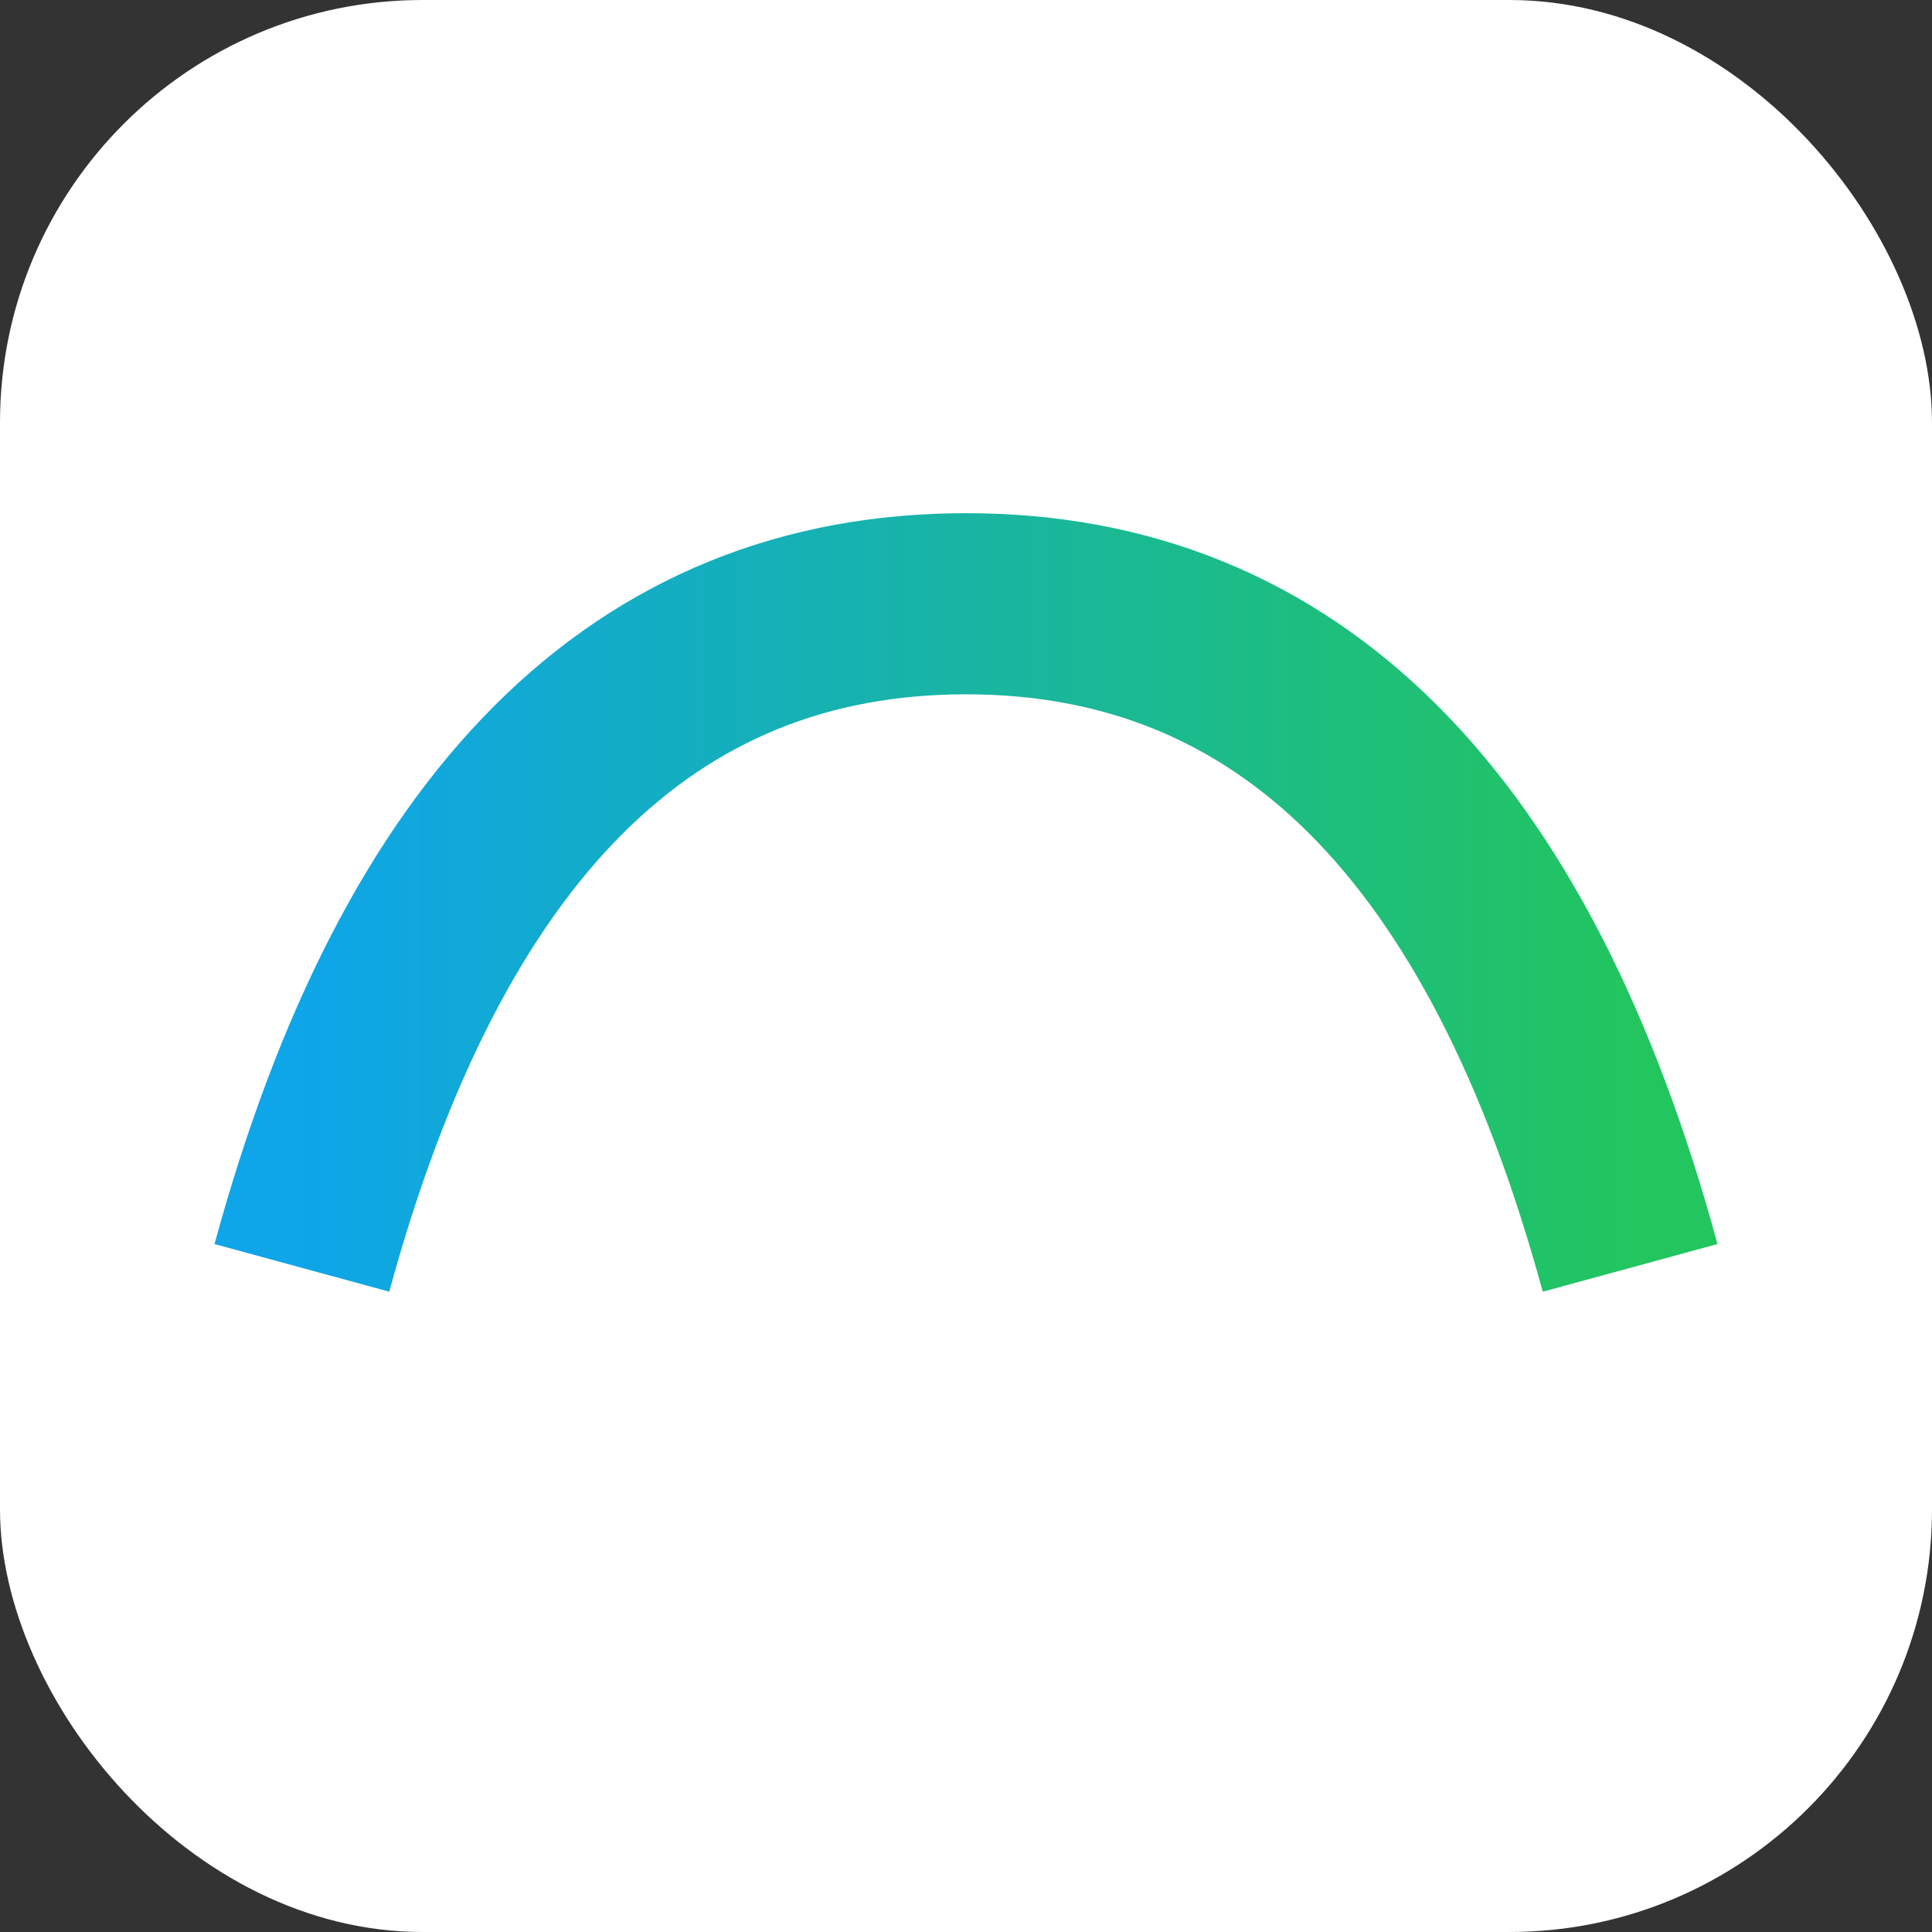 <svg xmlns="http://www.w3.org/2000/svg" viewBox="0 0 64 64">
  <rect x="0" y="0" width="64" height="64" fill="#333333" stroke="none"/>
  <defs><linearGradient id="g" x1="0" x2="1"><stop offset="0" stop-color="#0ea5e9"/><stop offset="1" stop-color="#22c55e"/></linearGradient></defs>
  <rect rx="14" width="64" height="64" fill="#ffffff"/>
  <path d="M10 42 Q16 20 32 20t22 22" fill="none" stroke="url(#g)" stroke-width="6"/>
</svg>